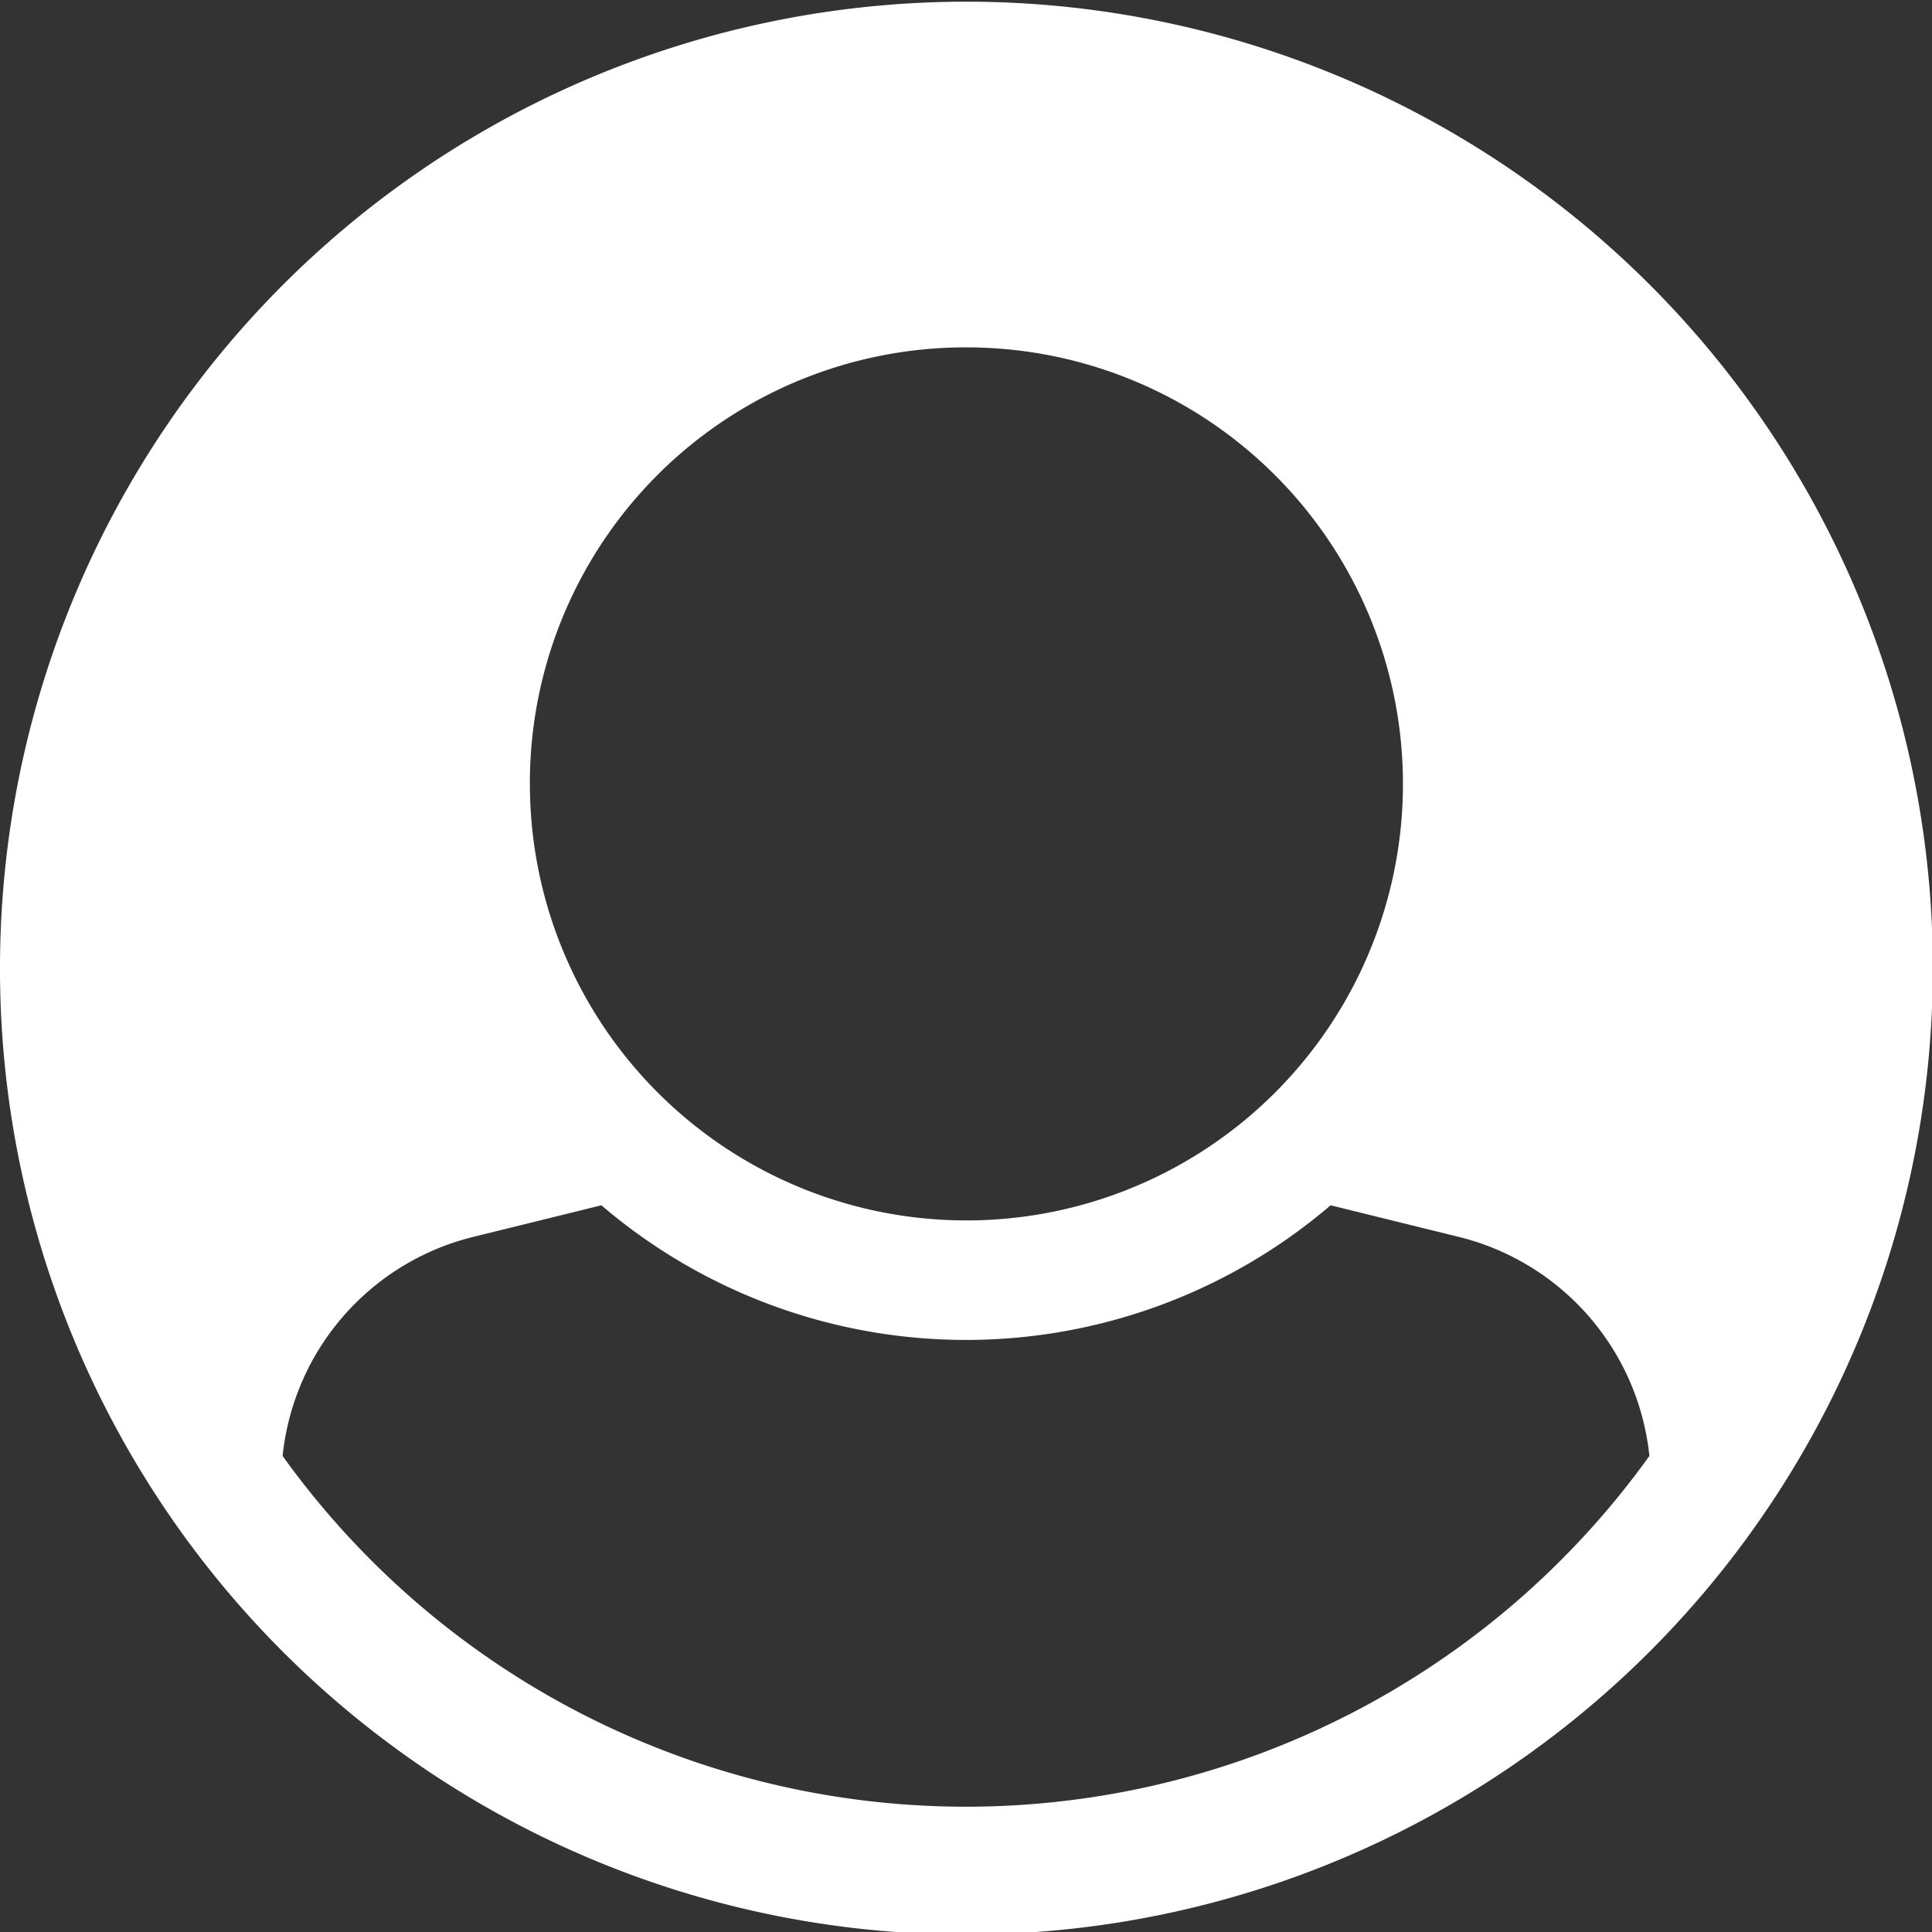 <svg xmlns="http://www.w3.org/2000/svg" viewBox="0 0 22.97 22.97">
    <rect x="0" y="0" width="22.97" height="22.97" fill="#333333" stroke="none"/>
    <defs>
        <style>.cls-1{fill:#fff;}</style>
    </defs>
    <g id="Layer_2" data-name="Layer 2">
        <g id="web">
            <path class="cls-1"
                  d="M0,11.48A11.49,11.49,0,1,1,11.48,23,11.48,11.48,0,0,1,0,11.48Zm3.36,5.83a10,10,0,0,0,16.25,0,3,3,0,0,0-2.29-2.61l-1.5-.37a6.67,6.67,0,0,1-8.67,0l-1.5.37A3,3,0,0,0,3.36,17.31Zm2.94-8a5.19,5.19,0,1,0,5.18-5.18A5.18,5.18,0,0,0,6.3,9.26Z"/>
        </g>
    </g>
</svg>